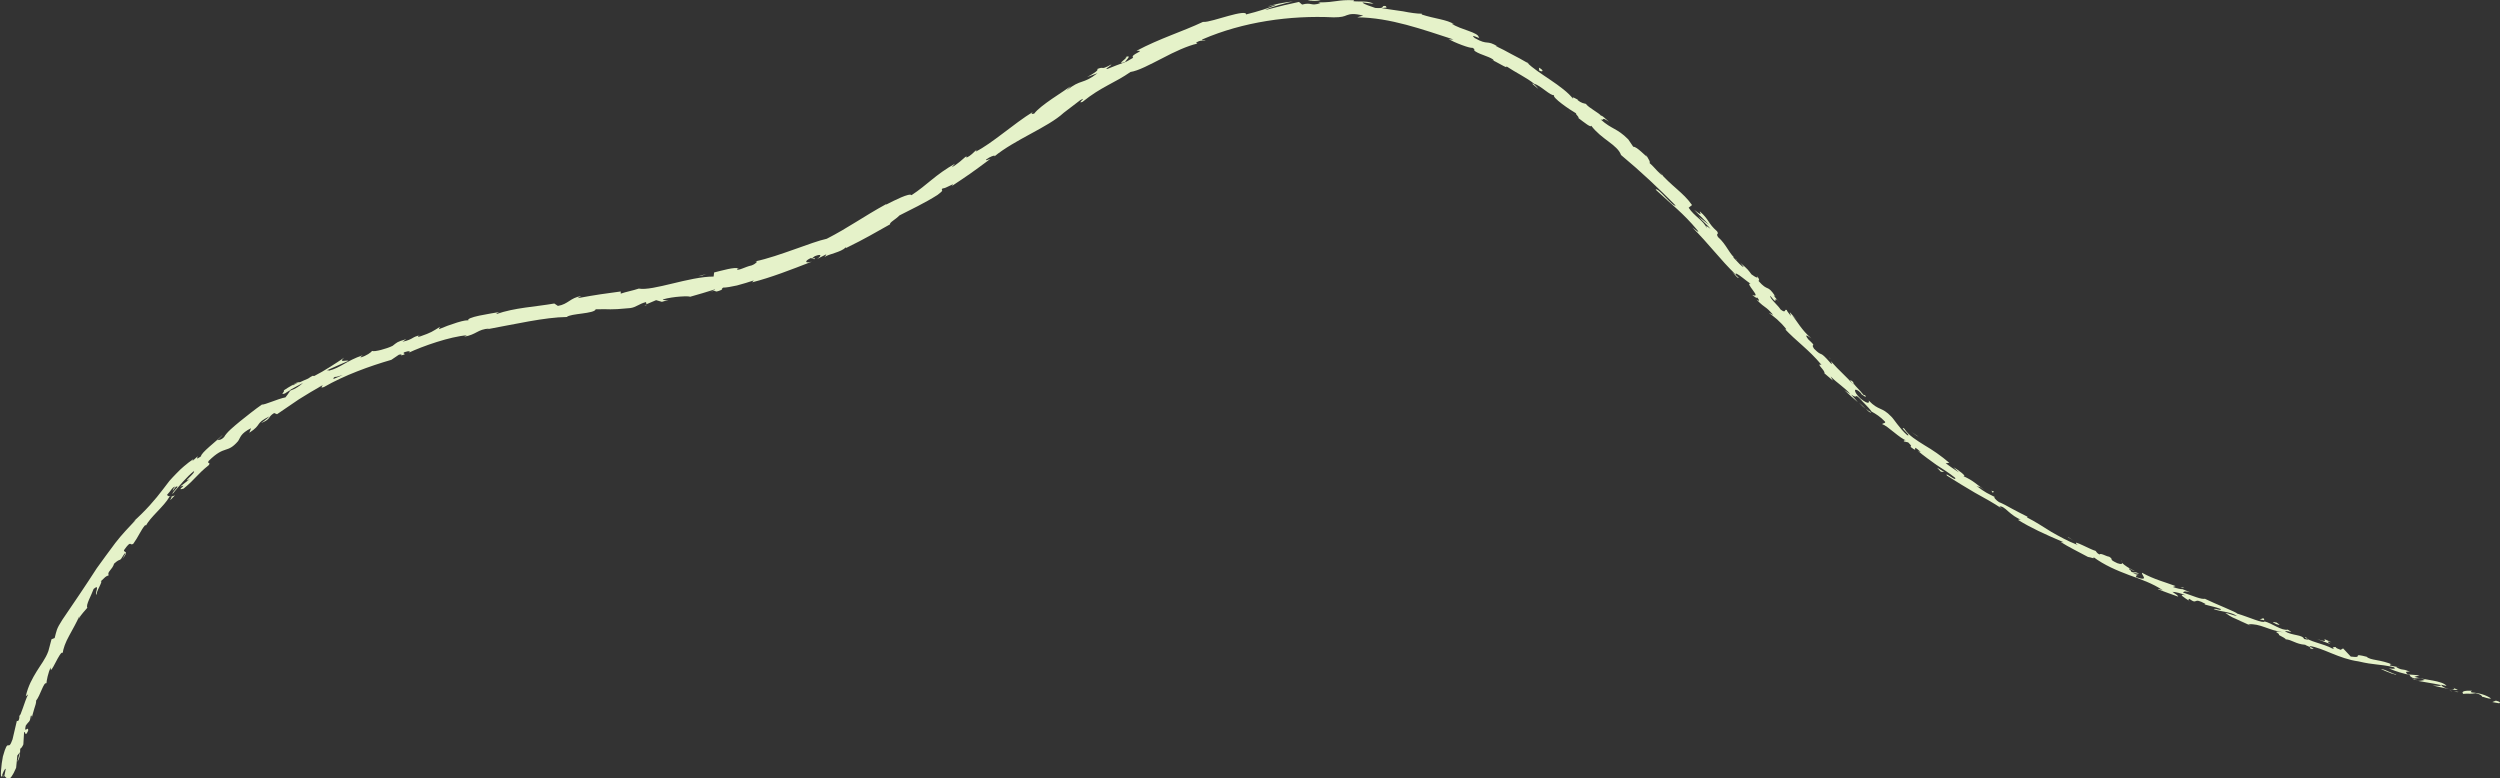 <?xml version="1.0" encoding="UTF-8" standalone="no"?><svg xmlns="http://www.w3.org/2000/svg" fill="#000000" height="323.4" viewBox="0 0 1038.7 323.4" width="1038.7"><rect x="0" y="0" width="1038.7" height="323.4" fill="#333333" stroke="none"/><g><g><path d="M1038.3,292.2c0.7-0.1,0.5-0.7-1.3-1.1l-1.5,0.6L1038.3,292.2z" fill="#e5f2c9"/></g><g><path d="M1027.1,287c-2.2-0.1-4.8,0-3.7,1.3c2.3-0.3,2.7,0.2,5.2-0.3c1.8,0.4,2.9,1.2,2.6,1.5 c0.7-0.1,2.6,1,3.8,0.7c-2-1.4-4.9-2.3-8.1-2.5C1026.2,287.2,1026.9,287.2,1027.1,287z" fill="#e5f2c9"/></g><g><path d="M861.7,224.7l1,0.6C862.4,225.1,862.1,224.9,861.7,224.7z" fill="#e5f2c9"/></g><g><path d="M772.3,162.3c0.6,0.5,1,0.7,1,0.7C772.8,162.5,772.3,162.2,772.3,162.3z" fill="#e5f2c9"/></g><g><path d="M759.9,148.5c0.3,0.3,0.5,0.6,0.7,0.8C760.4,148.9,760.1,148.6,759.9,148.5z" fill="#e5f2c9"/></g><g><path d="M861.7,224.7l-2.5-1.6C858.9,223.2,860.5,223.9,861.7,224.7z" fill="#e5f2c9"/></g><g><path d="M1003,282.4c0.6,0.1,1.1,0.2,1.6,0.2c-0.5-0.1-1-0.2-1.5-0.3C1003.1,282.3,1003,282.4,1003,282.4z" fill="#e5f2c9"/></g><g><path d="M905.9,244l0.8,0.3c0.3,0,0.6,0,0.8-0.1L905.9,244z" fill="#e5f2c9"/></g><g><path d="M940.6,257c-0.8-0.3-1.3,0.4-1.8,0.6c0.6-0.2,1.2-0.1,1.9,0.1C940.8,257.5,940.7,257.3,940.6,257z" fill="#e5f2c9"/></g><g><path d="M996,276.7l1,0.2C996.8,276.8,996.3,276.7,996,276.7z" fill="#e5f2c9"/></g><g><path d="M881.7,233.3c0-0.1-0.1-0.3-0.2-0.4C881.4,232.9,881.5,233.1,881.7,233.3z" fill="#e5f2c9"/></g><g><path d="M19.1,283.8c0-0.1-0.1,0-0.1-0.1C18.9,284,19,284.1,19.1,283.8z" fill="#e5f2c9"/></g><g><path d="M1.3,322.9l0.1-0.6c-0.1-0.1-0.3-0.2-0.4-0.2L1.3,322.9z" fill="#e5f2c9"/></g><g><path d="M737.6,122.6c0,0.1,0.1,0.1,0.1,0.1C738.3,123.3,738,122.9,737.6,122.6z" fill="#e5f2c9"/></g><g><path d="M467.1,23.9c3.5-1.1-4.7,3.7,0.5,1.8C467,25.7,471.3,22.2,467.1,23.9z" fill="#e5f2c9"/></g><g><path d="M1002.1,282c-0.5-0.1-1-0.3-1.5-0.4C1001.3,281.8,1001.7,281.9,1002.1,282z" fill="#e5f2c9"/></g><g><path d="M467.6,25.7L467.6,25.7l0.5-0.2C467.9,25.6,467.8,25.6,467.6,25.7z" fill="#e5f2c9"/></g><g><path d="M684,64.2c0,0.2,0.2,0.5,0.3,0.8C684.3,64.9,684.3,64.7,684,64.2z" fill="#e5f2c9"/></g><g><path d="M723,108.5l-0.9-1.2C722.5,107.8,722.8,108.2,723,108.5z" fill="#e5f2c9"/></g><g><path d="M660.2,44.4c-0.6-0.5-0.7-0.8-1.6-1.4c0.1,0.1,0.1,0.2,0.2,0.3C659.2,43.4,659.6,43.7,660.2,44.4z" fill="#e5f2c9"/></g><g><path d="M634.1,25.7c0.1,0.1,0.3,0.3,0.4,0.5c0.3,0.2,0.6,0.3,0.9,0.5L634.1,25.7z" fill="#e5f2c9"/></g><g><path d="M72.7,205.8c-0.6,0.3-1.1,0.4-1.5,0.5C71.9,206.3,68.9,209.8,72.7,205.8z" fill="#e5f2c9"/></g><g><path d="M1003.1,281.9c-0.2,0.2-0.5,0.2-1,0.1c0.4,0.1,0.7,0.2,1,0.3C1003.2,282.2,1003.3,282.1,1003.1,281.9z" fill="#e5f2c9"/></g><g><path d="M655,48.8l-3.8-3.2C652.3,46.5,653.6,47.7,655,48.8z" fill="#e5f2c9"/></g><g><path d="M278.9,124.5l-1.1,0.3C278.2,124.7,278.6,124.6,278.9,124.5z" fill="#e5f2c9"/></g><g><path d="M639.2,37c-0.6-0.8-1.2-1.4-2-2.1c-0.2-0.1-0.4-0.2-0.6-0.1L639.2,37z" fill="#e5f2c9"/></g><g><path d="M71.1,206.3L71.1,206.3L71.1,206.3z" fill="#e5f2c9"/></g><g><path d="M50.9,232.2c2.9-3.7,0.5-2.4,0.6-3.6c3.3-4.7,2.3-1.5,3.9-2.7c2.1-2.9,3.1-5.6,4.8-7.6 c0.3,0,0.7-0.4,0.4,0.2c1.7-3.6,7.6-8.1,9.8-12.1c0.3-0.2,0.5-0.2,0.6-0.2c-0.9,0.1-1.4-0.2-1.6-0.6c1.5-1.5,2.3-3.4,3.4-3.4 c-1,0.9-0.8,1.2-1.1,1.8c0.5-0.6,0.9-1.2,1.4-1.8c1.1-0.3,0.6,0.3-0.1,1c-0.7,0.8-1.5,1.7-1.3,2c2.8-3.4,6.1-7.3,8.8-9.4 c1.2,0.3-5.6,5.5-1.6,3.2l-4.1,3.2c4-1.5-2.4,2,1.5,0.8c5.2-4.3,5.2-5.5,10.5-9.8c0.8-1.4-0.9-0.3-0.1-1.7 c6.9-6.8,7.5-2.8,12.2-8.2c1.1-1.6,0.9-3.1,5.4-5.4l-0.7,1.9c5.5-3.6,2.1-3.7,8.3-6.8c-0.8,1-4.1,3.2-3.2,2.7 c4.2-1.8,2.3-2.3,5.2-4.1l1.2,0.5c2.9-1.9,5.9-4.1,9.1-6.2c3.2-2,6.5-4,9.9-5.9c-0.2,0.5-1.3,1.4,0.5,0.8c8.5-4.9,19-8.7,28-11.3 l3.1-2.1c0.8-0.3,1.6-0.1,0.8,0.3c3.6-0.8,0-0.6,1.6-1.4c2-0.7,2.8-0.3,1.6,0.3c5.9-2.8,17.4-6.8,24.3-7.3l-1.2,0.6 c5.3-0.9,5.5-3.1,10.5-3.4l-0.9,0.3c11.5-2.1,24-5,33.1-5.1c1.5-1.5,11.5-1.3,12-3.2c6.7-0.2,4.9,0.4,14.3-0.5 c2.5-0.3,3.5-1.7,6.6-2.5l0.2,0.9l4-1.7l2.4,0.7l2.8-0.8c-1.2,0.2-2.5,0.1-2.4-0.2c4.4-1.3,11.1-1.5,11.3-1.1c3.5-1,7-2,10.4-3.1 c-0.1,0.4-1.9,1-3.2,1.5c5.5-2.2,1.3,0.7,6.2-1.4c-0.7,0,0.2-0.6,0.3-0.8c1.4,0,3.5-0.4,5.8-0.9c2.3-0.6,4.9-1.4,7-2.1l-0.7,0.8 c7.9-2,16.3-5.3,24.8-8.6c-3.2,0.9-2.9-0.4-0.4-1.5l1.4,0.5c1.4-1.2-2.7,0.7,0.3-1.3c3.2-1.2,2.5,0.1,0.9,1.2l3.7-1.9 c0.3,0.2-0.5,0.7-0.6,1.1c1.3-1.2,7-2,8.7-4l0.3,0.2c8.2-4,11.7-6.2,18.2-9.8c-0.3-0.8,2.3-2,3.9-3.7c4.8-2.5,10.3-5,15.8-8.5 c3.7-2.8,0.8-1.3,2.2-2.8c0.7,0.5,6.1-3.1,3.6-0.8c6.5-4.3,8.3-5.5,16.2-11.4c-1.1,0.3-2.1,0.9-1.8,0.3c1.4-1.1,3.6-2,3.6-1.5 l-0.3,0.3c8.6-7.1,22.4-12.2,28.9-18.2l-0.4,0.3l7.2-5.5c3.6-2.1-1.8,1.8,1.1,0.6c7.6-6.2,13.3-7.8,19.9-12.4 c3.3-0.5,8.1-3.1,13.2-5.7c5.1-2.7,10.5-5.2,14.6-6.1l-0.6-0.3c1.8-1.3,2.5-0.7,4-1.1c-0.4-0.3-2.3,0.4-1.2-0.4 c16.7-7.2,36.2-10,54.4-9.1c3.3,0,4.3-0.4,5.5-0.9c1.2-0.4,2.7-0.9,6.8,0.2c-0.8,0.2-1.7,0.4-2.5,0.7c13.7,0.1,27.3,5.1,40,9.2 c-0.8-0.1-1,0.2-2.2-0.3c2.4,1.6,9.6,4.2,9.9,3.7c1.9,0.9,0.2,0.7,1.3,1.5c2.4,1.6,6.8,2.4,7.8,3.8c0.2,0.2-0.8-0.2-1.3-0.3 c1.9,0.4,7.5,4.3,6.4,2.7c4.2,2.8,8.4,4.7,11.6,7.3c2.7,0.7,6.9,5.2,8.3,4.7c-1.1,0.9,6.5,6.1,9.3,7.7c-1.1-0.3,1.9,2.1,0.6,1.7 c2.9,2.2,5.5,4.3,5.5,3.3c2.1,2.8,4.8,4.8,7.2,6.6c2.4,1.8,4.5,3.5,5.2,5.6c8.4,7,15.8,14,22.7,21c-1.2,0.7-7.5-7.9-8.3-6.6 c6.8,6.4,11.3,9.6,17.3,16.8c1.5,1.9-1.4-0.6-2.1-1.1c6.7,6.6,11.9,13.7,18,19.5c-0.1,0.1-0.8-0.5-1.4-1.1c1.1,1.2,2.4,3,2.7,2.5 l-1.2-1.1c-1.1-2.6,5.7,3.7,6.3,3.6c-3.2-0.9,5.1,6.5,0.5,4.6c0.8,0.7,1.9,1.6,2.1,1.1c1,1.3,1.1,1.8-0.3,0.9 c4.2,4.2,3.3,2.2,6.8,6.2c-0.2,0.2-1-0.5-1.7-0.7c2.2,1.6,4.5,3.3,7.3,6.8c-0.3-0.1-0.1,0.5-1-0.5c5.3,5.7,10.1,8.7,15.6,15.3 c-2.7-0.9,1.7,2.4,1.2,3.5l3.5,3l-0.9-1.7c2.8,2.9,6,4.7,8.2,7.4l-2.5-1.7c1.8,1.7,3.7,3.4,5.6,5l-2.8-3.2 c3.4,2.4,0.7-1.3,4.4,2.5c-0.9-0.7,2.9,2.8,4.1,4.6l0,0c1.8,1,3.6,2.1,5.6,4.2c0.4,0.8-1.3,0.5-1.1,1.1c2.1,0.5,7.3,6,10,6.7 c-0.8-0.3-1.2,0.1-1.1,0.4l1.8,0.4c1.3,1.3,1.5,1.6,0.9,1.8c4.4,3.5-0.5-2.2,4.4,2.3c-0.5-0.3-0.3,0-1.3-0.6 c2.6,2.2,5.2,4,7.8,5.9c2.7,1.7,5.3,3.4,7.7,5.3c0.9,2-4.6-2.8-3.4-0.9c3.7,2.4,7.7,4.8,11.6,7.1c4,2.2,8,4.4,11.5,6.8l-1.3-1 c0.9-0.4,2.2,0.6,3.7,2c1.5,1.3,3.4,2.8,5.5,3.5c-1-0.4-1.7,0.1-1.3,0.1c5,3.1,10.6,5.7,18.8,9.2l-1.2-0.1c2.9,1.9,8,4.4,11.3,6.2 c1.2,0.1,3.1,1.1,2.2,0c4.7,3.5,9.8,5.6,14.8,7.5c5,1.8,9.9,3.5,14.2,6.4c-1.1-0.5-2.8-0.8-1.9-0.4c2.7,1.1,5.5,2,8.2,3 c-0.4-0.9-0.9-0.8-2.4-2c1.2,0,3.6,0.6,5.6,1.5c-3.8-1-0.4,1.1,1,2c-0.2-0.3,0.4-0.3,0.4-0.6c3.8,2.8,1.2-1,6.7,2.1l-0.4,0.2 c2.2,0.7,4.4,1,6.7,1.9c0.7,1.1-2.4-0.5-2.8,0.1c3.3,1.2,7,1,9.7,2.9c-1.5-0.3-3.5-1.1-5-1.4c2.9,2.1,3.4,2,5.7,3.1l-0.2-0.1 c1.8,0.8,3.6,1.7,5.4,2.5l-1.3-0.7c4.9-0.5,8.6,2.6,14.6,3.3c-5.9-0.7-1.1,0.4-1.9,1.1c1.3,0.7,3.4,1.8,2.7,1.8 c2.9,0.2,4.2,2,8.3,2.3c0.1,0.3,2.8,1,2,1.5c3.5,0.9-0.7-0.8-0.2-1c5.6,0.8,12.2,5.3,20.3,6.4c6.8,1.6,8.3,1,14.6,2.4 c1.9,1.1-2,0.5-2,0.5c3.2,1.4,5.8,2.1,9,2.8c-0.7,0.1-0.1,0.5,0.8,1.1c2.6,0.7,2-0.5,5.2,0.9c-0.7,0.1-1.6,0.4-2.9,0.4 c3.1,0.6,6.2,1,9.4,1.7c0.7,0.7-2.1,0.2-3.3,0.2c3.6,0.8,9.2,2.2,10.5,1.8l-2.2-0.9c1.3,0.3,0.5,0.9-0.5,0.7 c-3.2-0.3-4.2-1.6-4.3-1.9l2.3,0.5c-1.8-2.3-9-2.4-13.4-3.8l2.2-0.6l-4.9-0.4c-0.9-0.6-1.3-1.5,0.9-1c-3-1.6-2.9-0.4-5.5-1.9 c-0.3-0.2-0.1-0.2,0.2-0.2l-3.2-0.6c0.7-0.1-0.3-1,1.6-0.2c-5.4-2.4-9.3-1.8-11.1-3.4l0.5,0.1c-7.8-2-1,0.6-7.1-0.2l-3.2-3.4 l-1,0.6c-0.8-0.3-2.3-0.8-1.9-1.1c-3.2-0.3,0.4,0.5-1.5,0.6c-3.6-2.1-10.6-3.1-11-4.8c-1.6,0.2,3.5,1.7-0.8,0.8 c-0.7-1.9-4.8-1.3-8-3.2c1.3-0.4,4.5,1.2,1.2-0.7c-2.5,0.6-6.6-2.7-9.6-3.4c-0.5,1-6.5-1.8-11.5-3.3c0.4-0.3-9-4-13.3-6.1l0.2-0.1 c-1.3,0.7-5.8-1.4-9.3-2.5c0.4-0.6,1.1-0.6,3-0.1l-3.2-1.3c-0.9,0-1.9-0.2-4-0.9l1.1-0.4c-4.2-1.6-8.8-2.7-13.9-5.5 c-0.6,0.6,3.4,3.8-2.5,1.8c0-0.5,0-1.2,1.6-0.7c-0.5-0.2-1.9-0.4-2.8-1l2.5,0.3c-2.3-1.3-1.5,0-3.4-0.9c0.3-0.5-1.3-1-0.8-1.3 c0.5,0.2,1.6,1,2.4,1.1c-2.2-1-4.6-2.6-5.3-3.4c0,0.4-0.3,0.7-2,0.1c-4.1-1.9-1.1-1.3-3.4-2.7c-1.2-0.1-3.6-1.7-4-0.9 c-1.2-0.6-1.2-1.1-1.6-1.5c-2.3-0.6-9.8-4.9-7.9-2.8l0.5,0.3c-0.1,0-0.2-0.1-0.4-0.1c0,0,0,0,0,0l0,0c-3.6-1.4-7.1-3.3-10.6-5.3 c-3.4-2.1-6.7-4.3-10.1-6l0.2-0.3c-2.1-1-4.3-2.2-6.4-3.3c-2.1-1.2-4-2.2-5.5-2.8c-1.1-0.7-2.4-2.1-1.7-2.1 c-3.1-1.6-3.6-1.6-7.6-4.6c3.3,1.4-0.8-1,3.2,1.6c-3.7-2.6-4.2-3.6-8.7-5.7c1.8,0.3-2.3-2.7-4.1-3.7l2.3,2.2 c-2-1.3-3.7-2.5-5.5-3.8l1.5-0.2c-3.5-3-6.9-5.3-10.3-7.3c-3.3-2.1-6.5-3.9-8.5-7c-2.3-1,3.5,3.6,1.3,2.8 c-3.2-2.8-5.6-6.8-6.6-7.7c-4-4.2-5.2-2.3-9.4-6.7c0.3,0.8,0.2,2-3.4-0.8c-3.1-3-2.8-4.7-0.6-3c0.8,0.7,1.1,1.1,0.9,1.1 c1.1,0.8,2.5,1.9,1.6,0.5l-0.6-0.1c-1.3-1.7-5.5-5.7-4.1-5.2c-2.5-2-1.4-0.5,0.2,1.3c-3.6-4.1-6.1-6-9.8-10.2 c0.5,0.8,0.8,1.6,0.1,1c-5.4-6.2-3-2.1-7-6.1c-1.8-2.7,1.7-0.1-2.4-3.9c-2.1-2.8,0.2-1.2,1.3-0.4c-4-3.3-6.1-7.4-8-9.6l2,1.8 c-1.2-1.1-2.1-2.1-3-3.1l0.5,1.6c-1-1.3-1.9-2.3-1.6-2.4c-1.4-0.9-0.1,1.7-2.7-0.3c-1.1-1.8-4.6-4.6-4.3-5.7 c4.2,5.2,0.2-1.2,4.1,2.9c-0.8-0.7-1.7-1.7-2.6-3c-0.1-0.2,0.3,0,0.6,0.3c-3.6-5.3-2.7-1.5-7.1-6.5c1,0.3-0.2-1.8-1-2.6 c1.7,2,0.2,1.5-1.8,0c-2.5-3.5-3.3-3.3-4.7-5l1.5,2c-1-0.3-2.3-1.9-4.4-4.1c0.1-0.5,2,1.8,1.4,0.9c-2.9-1.9-4.1-6.2-7.7-9.3 c-1.1-1.8,0.6-0.8-0.4-2.4c-3.9-3.4-3.1-4.7-7.2-8.3c0.5,1.6,0.8,1.7-2.3-0.6l6.3,6.3l-4.6-3.6c1.8,2,4.1,3.9,5.1,5.2 c-2.2-1.6-1.9-1.5-1.5-0.2c-1.6-3.5-5.3-5-7.6-8.6l1.4-1.1c-3.7-5.3-8.4-7.7-13.8-14L691,73c-1.3-0.3-3.6-3.6-5.7-5.3 c0.6-0.2-0.4-1.6-1-2.7c-0.2,0.4-4.3-4.3-5.7-4l-2.1-3.1c-4.8-4.8-6.7-4-11.5-8.3c1.9,0.8-0.1-1.5,3.5,1c-1.6-1.4-3-2.8-3.3-2.5 c-0.7-1.1-5.1-3.3-6.3-4.9c-0.9-0.4-1.5-0.1-3.4-1.6c-0.1-0.3,0.2-0.2,0.2-0.2c-0.2,0.2-3.2-2-2-0.2c-4.1-5.5-15-10.8-19.1-15.1 c-2-1.2-4.3-2.4-6.6-3.6c-2.2-1.2-4.4-2.4-6.4-3.3c0.3,0,0.2-0.3,0.8,0.2c-5-3.1-3.9-0.3-9.7-3.6c-2.7-2.3,3.5,1,1.7-0.2 c0-2.2-7.5-3.2-11.3-5.8l1.1,0.3c-3-2-8.2-2.3-13.6-4.1c0,0,0.3-0.1,0.1-0.3c-2,0-4.8-0.4-7.8-1c-3-0.4-6.1-0.9-8.8-1.3 c1.8-0.4,2.5,0.1,1.6-0.9c-2.4-0.3,0.5,1.2-4.3,0.8c-1.5-0.6-4.9-1.5-5.3-2.3l4.6,0.6c-2.2-1.4-5.9-0.8-8.4-1.1l0.3-0.4 c-7.1-0.3-7.2,0.9-14.8,0.9l0.8,0.3c-4.1,1.4-3.5-0.5-7.6,0.6l-1.3-1.1c-1.3,0.3-3.7,0.8-6.3,1.4c-2.6,0.7-5.4,1.4-7.8,2 c2.5-1.4,8.1-2.8,11.6-3.6c-2.7,0.2-9.2,1.4-10.5,2.2c1.1-0.3,2.4-0.8,3.5-0.8c-3.2,1.4-7.3,2.7-12.5,4c0.2-1.2-3.3-0.5-7.3,0.6 c-2,0.6-4.1,1.2-6,1.7c-1.9,0.5-3.5,0.9-4.6,0.8c-8.7,4.1-17.8,6.8-27.6,12c4.3-0.2-2.9,1.5-1.4,2.9c-2.2,1.3-3.1,1.8-3.3,1.8 c-2.5,0.9-4.9,1.8-7.3,2.8c-1.9,0.5,1.9-1.6,1.5-1.8c-5,2.7-2.4,0.5-5.9,1.9c1,0.2-1.2,1.8-4.1,3.3l4.3-1.6 c-6.3,4.9-6.7,2.2-12.9,7.2l1.8-1.8c-3.3,2.4-12.7,8-15.2,11.4c-0.7,0.2-1.8,0.3-0.4-0.8c-8.3,5.1-17.1,13.2-23.9,16.6l0.4-0.8 c-1.4,1.1-2.2,2.4-4.3,3.3c0-0.2,0.4-0.8-0.4-0.3c-0.7,0.6-3.6,3.3-5.7,4.3l1.4-1.5c-8.2,4.6-11.5,8.8-18.1,13.1 c-0.7-1.1-7.2,2.2-10.5,3.9l0-0.2c-9.5,5.2-15.7,9.8-24.7,14.4c-6.2,1.3-19.8,7.3-29.7,9.4c1.5-0.2,0.1,1.1-1.6,1.7 c-2.3,0.4-6,2.6-6,1.4l0.8-0.2c-2-0.6-6.6,0.8-10.3,1.7l-0.2,1.7c-10.1,0-25.3,6.1-31.1,5c-2.3,0.8-5.2,1.3-7.5,2.1l0-0.9 c-6.6,0.9-9.9,1.3-18,2.8l1.6-0.9c-4.6,0.7-5.4,3.4-9.7,4.1l-1.5-1c-8,1.4-16.4,1.7-24.1,4.4c0.1-0.2,0.3-0.6,1.5-0.9 c-3.8,0.7-14.8,2.2-13,3.7c-0.3-1-8.3,1.7-12.4,3.5l0.5-1c-3.3,2-3.4,2.3-8.3,4c-1.2,0.3-1.2-0.3,0.4-0.6 c-4.1,0.8-2.8,1.7-7.7,2.8l1.6-1.1c-4.1,1.2-3.7,1.3-5.7,2.8c-2.4,1.2-7.6,2.6-8.5,2.1c-0.4,0.6-2.3,2-4.7,2.7 c-0.4-0.1,0.4-0.6,0.8-0.9c-6.8,2.3-9.2,5.2-14,6.4c-0.2-0.2-0.6-0.2-1-0.1c5.2-2.3,9.3-4.1,9-3.9c-0.3-0.7-4.5,1-1.7-1.4 c-3.1,2.1-8.4,5.6-12.4,7.6c-0.2,0-0.4,0.1-0.6,0l0.4-0.3c-0.9,0.4-1.7,0.9-2.4,1.4c-1.3,0.6-2.2,0.9-3.4,1.5 c-0.8-0.3-4.8,2.1-6.7,3.4c0.6,0.6-2,2.1,0.7,1.2c-0.3,0.1,0.3-0.3,1.6-1.1c0.3-0.2,0.6-0.4,0.8-0.6c0,0-0.1,0.1-0.1,0.1 c1.3-0.7,3-1.7,5-2.7c-1.4,1.2-2.9,2.4-5.3,3.2c-0.7,1.1-1.5,2.2-2,2.8c-3.2,0.6-8.7,3.2-9.8,3c-2.9,2-6.1,4.6-9,6.9 c-2.9,2.4-5.6,4.6-6.7,6.6c-1.4,1.4-2,1.1-2.8,1.3c0.8-0.8,1.9-1.7,2.2-2.2c-2.8,2.8-9,7.4-9,8.9c-4.1,2.9,1.4-2.7-3.6,2l0.5-0.9 c-2.8,1.9-5.1,3.9-7.1,6c-1,1-2,2.1-2.9,3.1l-2.6,3.4c-3.4,4.5-7.2,8.9-12.8,13.9c0.8-0.7,1.2-1,1.4-1.1c-2.9,3.1-5.9,6.2-8.5,9.6 c-2.6,3.5-5.2,7-7.7,10.5c-4.7,7.3-9.6,14.5-14.3,21.4c-2.6,4-2.4,4.7-3.2,7.6l-1.3,0.5l-1.3,4.9c-1.2,3.3-3.2,5.7-4.9,8.5 c-1.7,2.8-3.5,5.9-4.5,10.3l1-0.8c-1.5,2.8-3.2,9.6-3.7,8.8c0,0.3,0.3,1.2-0.5,2.3l-0.5-0.1l-1.8,7.7c-2,5.7-1.6-1.5-4,7.1 c-0.7,3.3-1.2,9.4-0.5,8.3c0.4-1.3,1.2-3.2,1.7-3.2l-0.6,3c1.2,0.9,2,3.4,4.9-3.4l0.5-5.1l1.1-1.4l-1.1,4.1 c1.3-2.2,1.1-3.8,1.2-5.5c0.5-0.3,0.9-0.9,1.3-1.8c0.1-1.7,0.2-3.4,0.3-5.1c0.7-0.4,0.3,2.4,1.7-0.6c0.2-2.4-1.9,1.7-1-2.1 c1.4-2.1,1.7-1.2,2.1-4.1c0.5-0.3,0.5,0.4,0.3,1.5c0.2-1.3,0.7-2.9,1.1-4.3c0.5-1.5,0.9-2.7,0.8-3.5c1.7-2,3.2-8,4.3-7.2 c0-0.8,0.7-4.6,1.8-6.6c-0.5,4.5,4-7.7,5-6c0.1-1.7,1.1-4.4,2.6-7.1c1.5-2.8,3.2-5.7,4.3-8.3c-0.1,0.3-0.2,1-0.5,1.4 c1.7-2.6,2.5-3.2,3.8-4.8c-0.8-1,1.7-5.2,2.6-7.8c3.1-2.6-0.1,2.7,1.4,2.3c-0.9-0.4,2.9-6.1,1.5-5.4c2.2-2,1.7-1.9,3.4-2.6 c-0.9-1.3,1.5-2.3,2.2-4.8c3.2-2.9,1.8,0,4.2-4C53,228.6,50.9,232.2,50.9,232.2z M134,159.9L134,159.9c-0.8,0.5-1.5,0.9-2,1.1 C132.4,160.8,133,160.5,134,159.9z M142.4,155.8c-1,0.5-2.3,1-3.7,1.6c-0.4-0.1-0.2-0.5,0.6-0.9C139,156.9,141,156.2,142.4,155.8z M121.9,159.7c1.3-0.8,1.8-0.9,2.1-0.9c-0.6,0.4-1.3,0.8-2.3,1.3c0,0-0.1,0.1-0.1,0.2C121.6,160.1,121.7,159.9,121.9,159.7z" fill="#e5f2c9"/></g><g><path d="M120,162c-0.2,0.1-0.3,0.2-0.5,0.4c0.3-0.1,0.6-0.2,0.9-0.3c0.1-0.2,0.2-0.4,0.3-0.5 C120.5,161.7,120.3,161.8,120,162z" fill="#e5f2c9"/></g><g><path d="M862.8,225.4l-0.2-0.1c0.1,0.1,0.3,0.2,0.3,0.3C862.9,225.5,862.9,225.5,862.8,225.4z" fill="#e5f2c9"/></g><g><path d="M268.6 126.8L268.5 126.6 267.7 126.9z" fill="#e5f2c9"/></g><g><path d="M909.1,249.4c0.1,0.1,0.2,0.3,0.6,0.5C909.7,249.8,909.4,249.6,909.1,249.4z" fill="#e5f2c9"/></g><g><path d="M930.1,257.7l2.9,1.4C931.7,258.4,930.8,258,930.1,257.7z" fill="#e5f2c9"/></g><g><path d="M946.3,263.9c0.3-0.1,0.4-0.2,0.4-0.2l0,0L946.3,263.9z" fill="#e5f2c9"/></g><g><path d="M719.5,113.2c-0.2-0.2-0.3-0.3-0.5-0.5C717.9,111.6,718.7,112.4,719.5,113.2z" fill="#e5f2c9"/></g><g><path d="M777.4,171.3c-0.8-0.4-1.5-0.9-2.2-1.5C776.2,170.9,777.1,171.7,777.4,171.3z" fill="#e5f2c9"/></g><g><path d="M655.4,49.1L655.4,49.1c-0.1-0.1-0.3-0.2-0.4-0.4L655.4,49.1z" fill="#e5f2c9"/></g><g><path d="M772.4,167.3c1,1.1,1.9,1.9,2.8,2.6C774.3,169,773.3,168,772.4,167.3z" fill="#e5f2c9"/></g><g><path d="M1017.7,286.9l0.8,0.3c0-0.1,0.1-0.1,0.1-0.1L1017.7,286.9z" fill="#e5f2c9"/></g><g><path d="M1018.7,287l0.9,0.2C1019.2,287.1,1018.8,287,1018.7,287z" fill="#e5f2c9"/></g><g><path d="M1021.5,287.5l-1.9-0.3C1020.2,287.4,1021,287.7,1021.5,287.5z" fill="#e5f2c9"/></g><g><path d="M995.9,279.9l-0.3,0.2C995.7,280.1,995.8,280,995.9,279.9z" fill="#e5f2c9"/></g><g><path d="M989.2,278c1.6,0.6,3.8,1.8,6.1,2.3l0.3-0.2C994.4,280.3,990.9,277.9,989.2,278z" fill="#e5f2c9"/></g><g><path d="M962.7,265.5l5.5,2.1c-0.9-0.6-2-1.5,0.5-0.7C962,263.6,969.9,268,962.7,265.5z" fill="#e5f2c9"/></g><g><path d="M945.7,259.3c3,0.9,0.1-0.5,0.3-0.6C944.1,258.3,943.6,258.2,945.7,259.3z" fill="#e5f2c9"/></g><g><path d="M827.8,204.8l0.7-0.5C826.3,203.2,828.3,204.6,827.8,204.8z" fill="#e5f2c9"/></g><g><path d="M804.8 194.3L806.4 196 807.8 196.1z" fill="#e5f2c9"/></g><g><path d="M796.3 181L797.2 181.5 793.9 179.3z" fill="#e5f2c9"/></g><g><path d="M639.4,28.1l0.1,1.2C640.9,30.1,641.8,29.4,639.4,28.1z" fill="#e5f2c9"/></g><g><path d="M548.7,0.4c-1.1-0.4-3.8-0.6-5.4,0C545.4,0.3,547.6,0.5,548.7,0.4z" fill="#e5f2c9"/></g><g><path d="M291.7 114.5L293.5 113.8 290.1 114.8z" fill="#e5f2c9"/></g></g></svg>